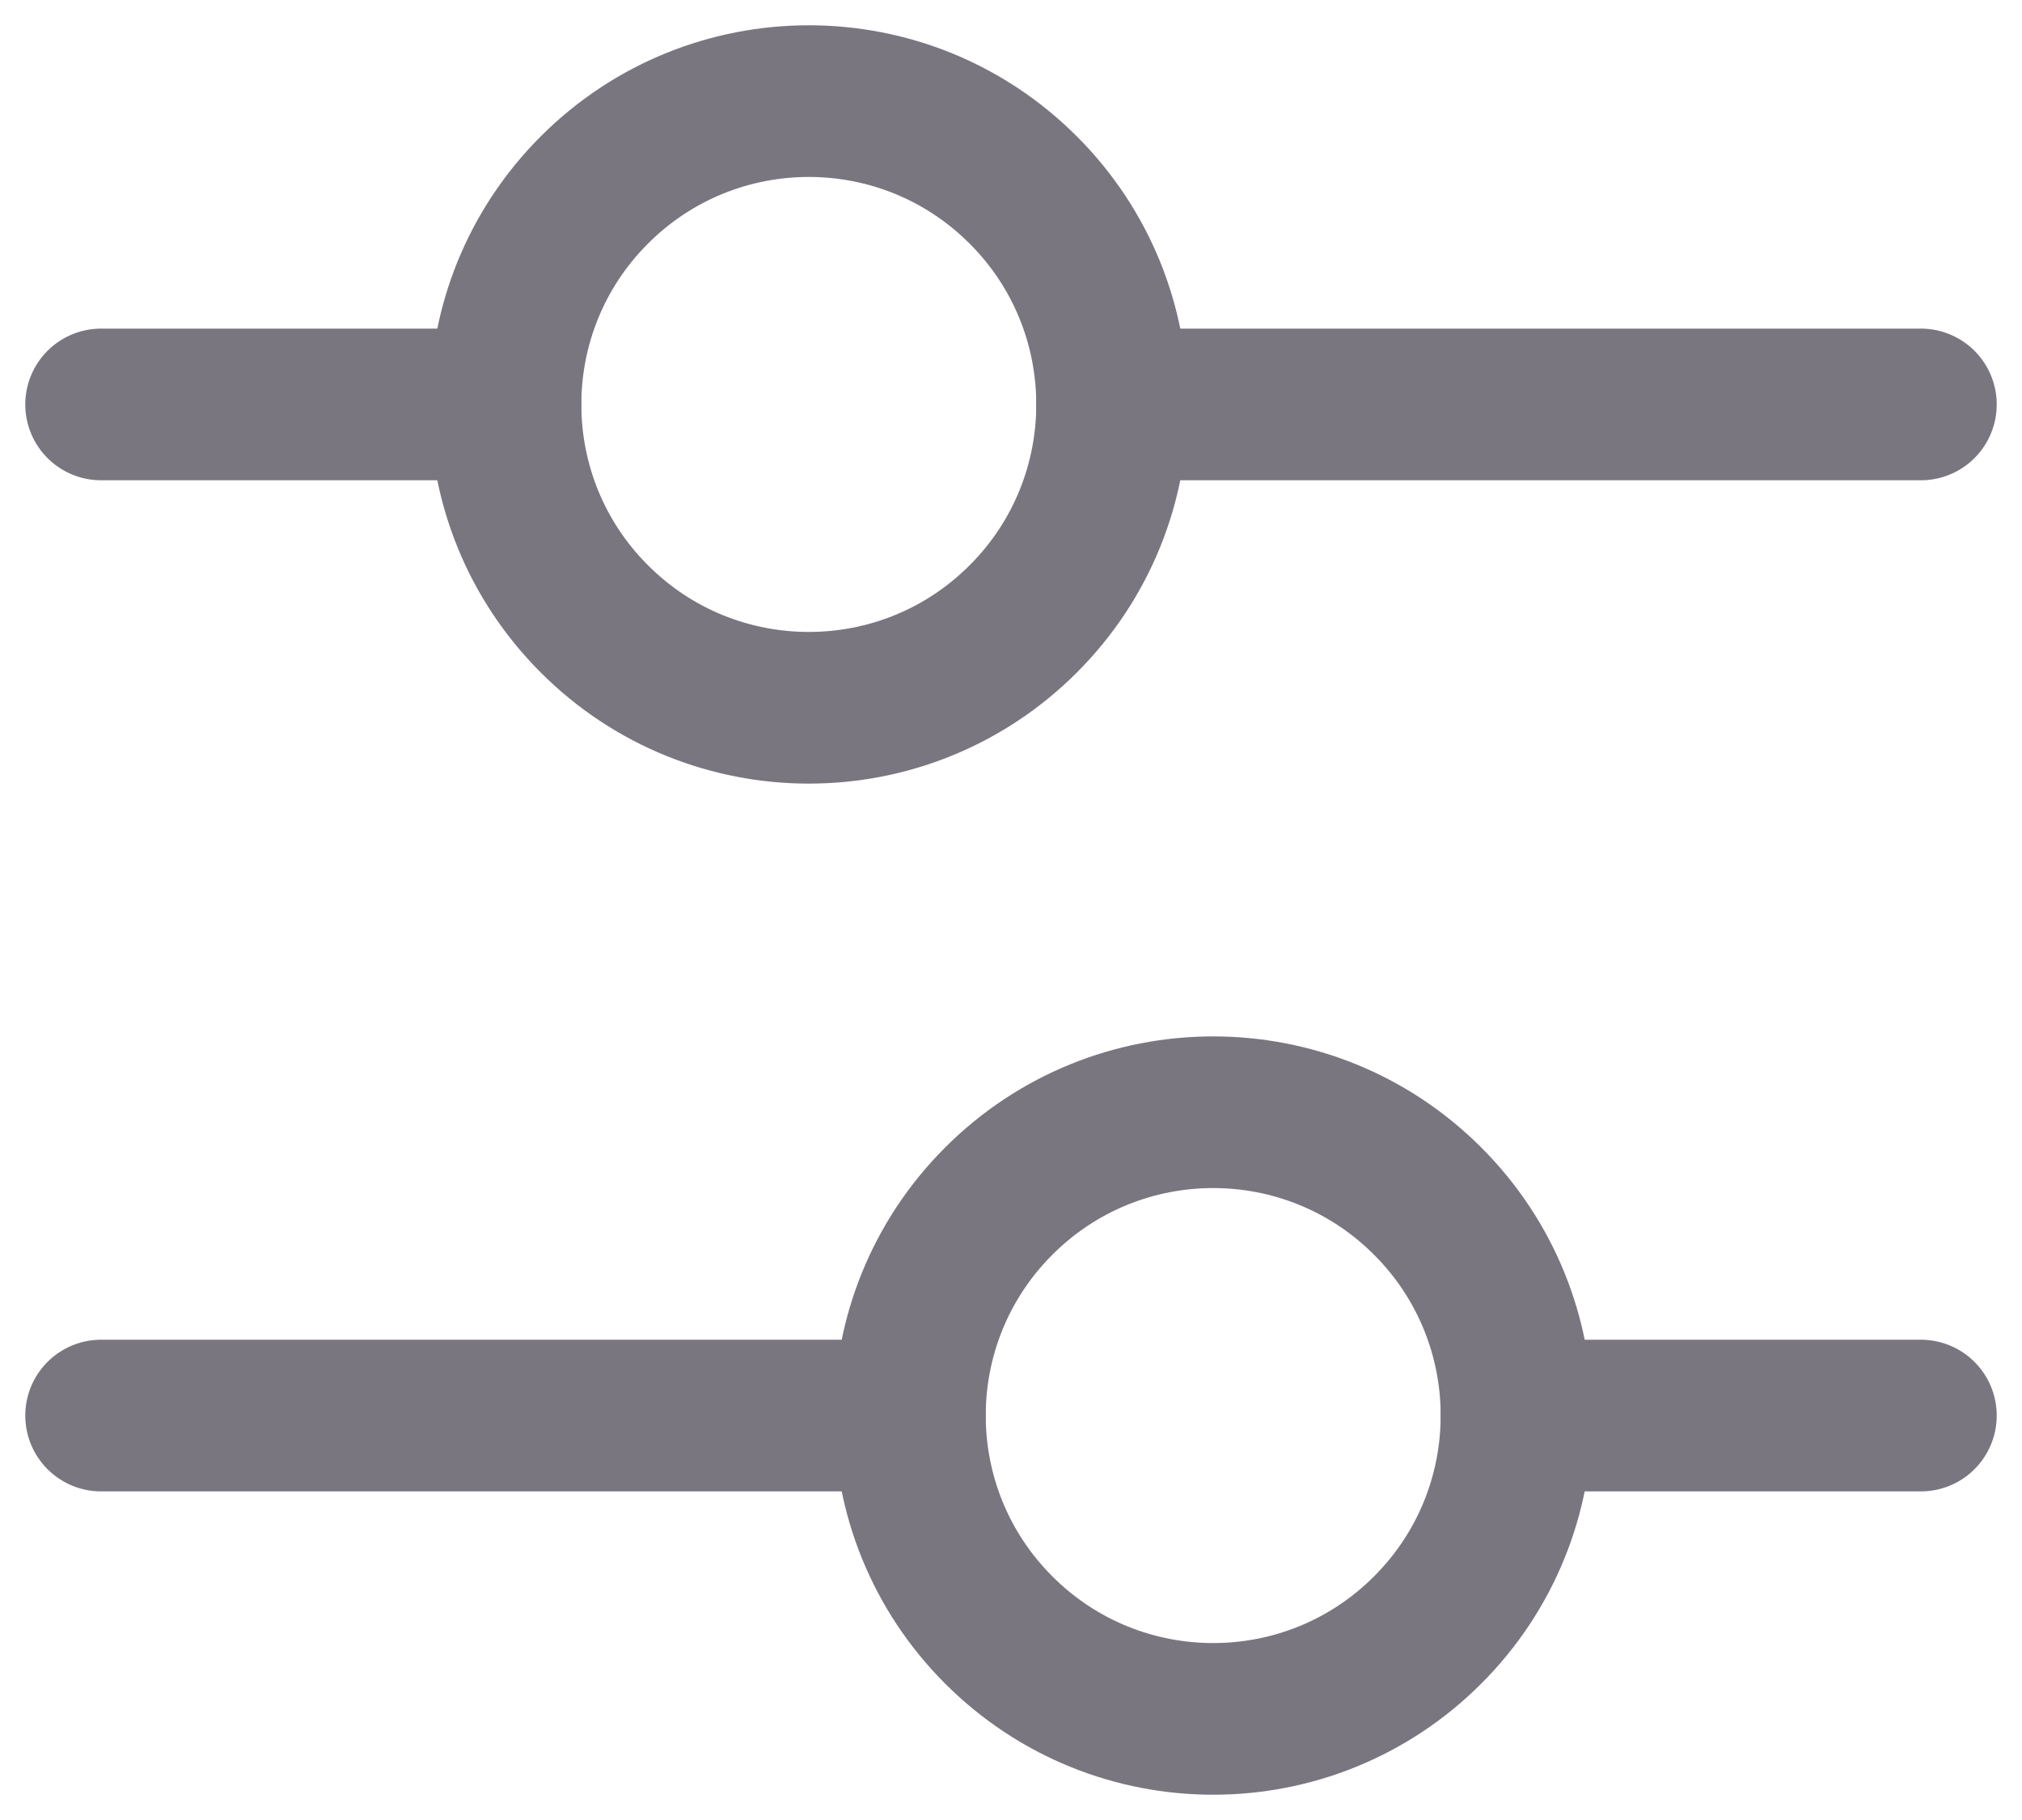 <svg width="20" height="18" viewBox="0 0 20 18" fill="none" xmlns="http://www.w3.org/2000/svg">
<g id="Group">
<g id="Group_2">
<g id="2">
<path id="Path" d="M19 14H15" stroke="#7A7680" stroke-width="1.5" stroke-linecap="round" stroke-linejoin="round"/>
<path id="Path_2" d="M9 14H1" stroke="#7A7680" stroke-width="1.5" stroke-linecap="round" stroke-linejoin="round"/>
<path id="Path_3" d="M14.121 11.879C15.293 13.05 15.293 14.95 14.121 16.121C12.95 17.293 11.05 17.293 9.879 16.121C8.707 14.95 8.707 13.05 9.879 11.879C11.05 10.707 12.95 10.707 14.121 11.879" stroke="#7A7680" stroke-width="1.5" stroke-linecap="round" stroke-linejoin="round"/>
</g>
<g id="1">
<path id="Path_4" d="M1 4H5" stroke="#7A7680" stroke-width="1.5" stroke-linecap="round" stroke-linejoin="round"/>
<path id="Path_5" d="M10.121 1.879C11.293 3.05 11.293 4.95 10.121 6.121C8.95 7.293 7.05 7.293 5.879 6.121C4.707 4.95 4.707 3.05 5.879 1.879C7.05 0.707 8.95 0.707 10.121 1.879" stroke="#7A7680" stroke-width="1.5" stroke-linecap="round" stroke-linejoin="round"/>
<path id="Path_6" d="M11 4H19" stroke="#7A7680" stroke-width="1.5" stroke-linecap="round" stroke-linejoin="round"/>
</g>
</g>
</g>
</svg>

